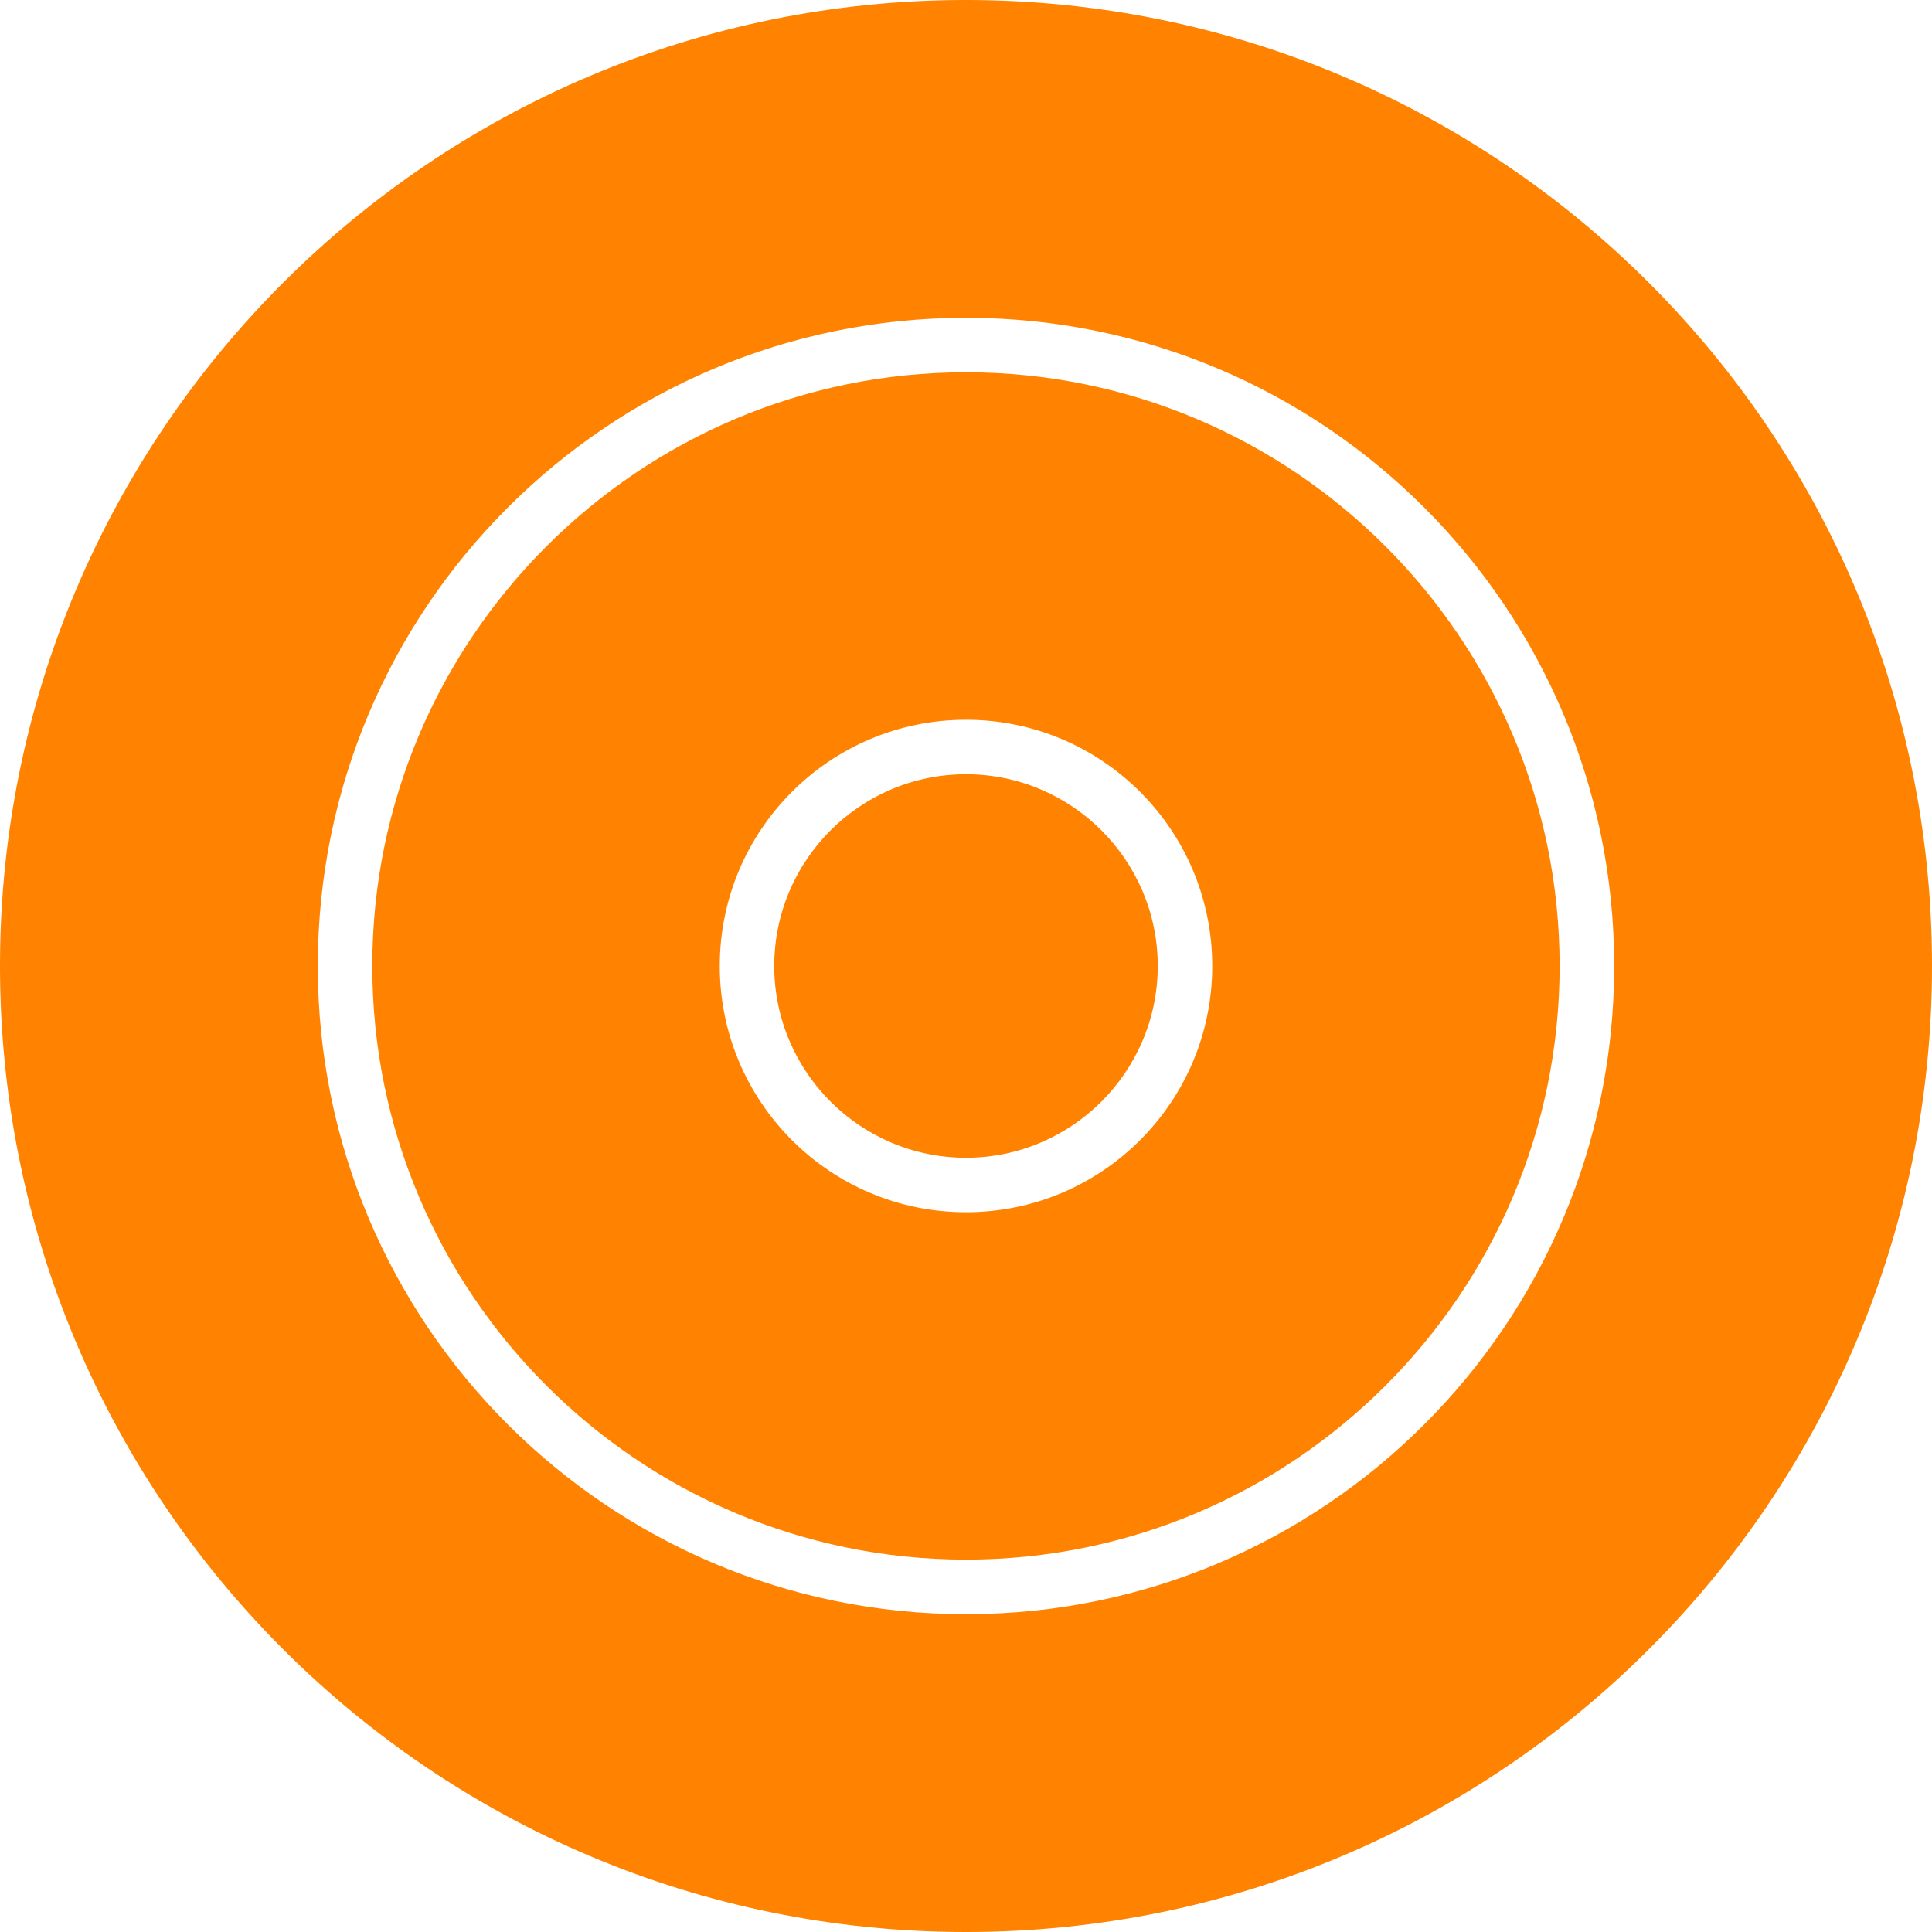 <?xml version="1.0" encoding="UTF-8"?>
<svg width="20px" height="20px" viewBox="0 0 20 20" version="1.1" xmlns="http://www.w3.org/2000/svg" xmlns:xlink="http://www.w3.org/1999/xlink">
    <title>menu_star_shape_3</title>
    <g id="getic_star_coins" stroke="none" stroke-width="1" fill="none" fill-rule="evenodd">
        <g id="desk_starcoin_home_v2" transform="translate(-850, -91)" fill="#FF8200">
            <path d="M860,91 C865.523,91 870,95.477 870,101 C870,106.523 865.523,111 860,111 C854.477,111 850,106.523 850,101 C850,95.477 854.477,91 860,91 Z M860,94.29 C856.294,94.29 853.29,97.294 853.29,101 C853.29,104.706 856.294,107.71 860,107.71 C863.706,107.71 866.71,104.706 866.71,101 C866.71,97.294 863.706,94.29 860,94.29 Z M860,94.854 C863.389,94.854 866.145,97.611 866.145,101 C866.145,104.389 863.389,107.145 860,107.145 C856.611,107.145 853.854,104.389 853.854,101 C853.854,97.611 856.611,94.854 860,94.854 Z M860,98.451 C858.592,98.451 857.451,99.592 857.451,101 C857.451,102.408 858.592,103.549 860,103.549 C861.408,103.549 862.549,102.408 862.549,101 C862.549,99.592 861.408,98.451 860,98.451 Z M860,99.015 C861.094,99.015 861.985,99.905 861.985,101 C861.985,102.094 861.094,102.985 860,102.985 C858.905,102.985 858.015,102.094 858.015,101 C858.015,99.905 858.905,99.015 860,99.015 Z" id="menu_star_shape_3"></path>
        </g>
    </g>
</svg>